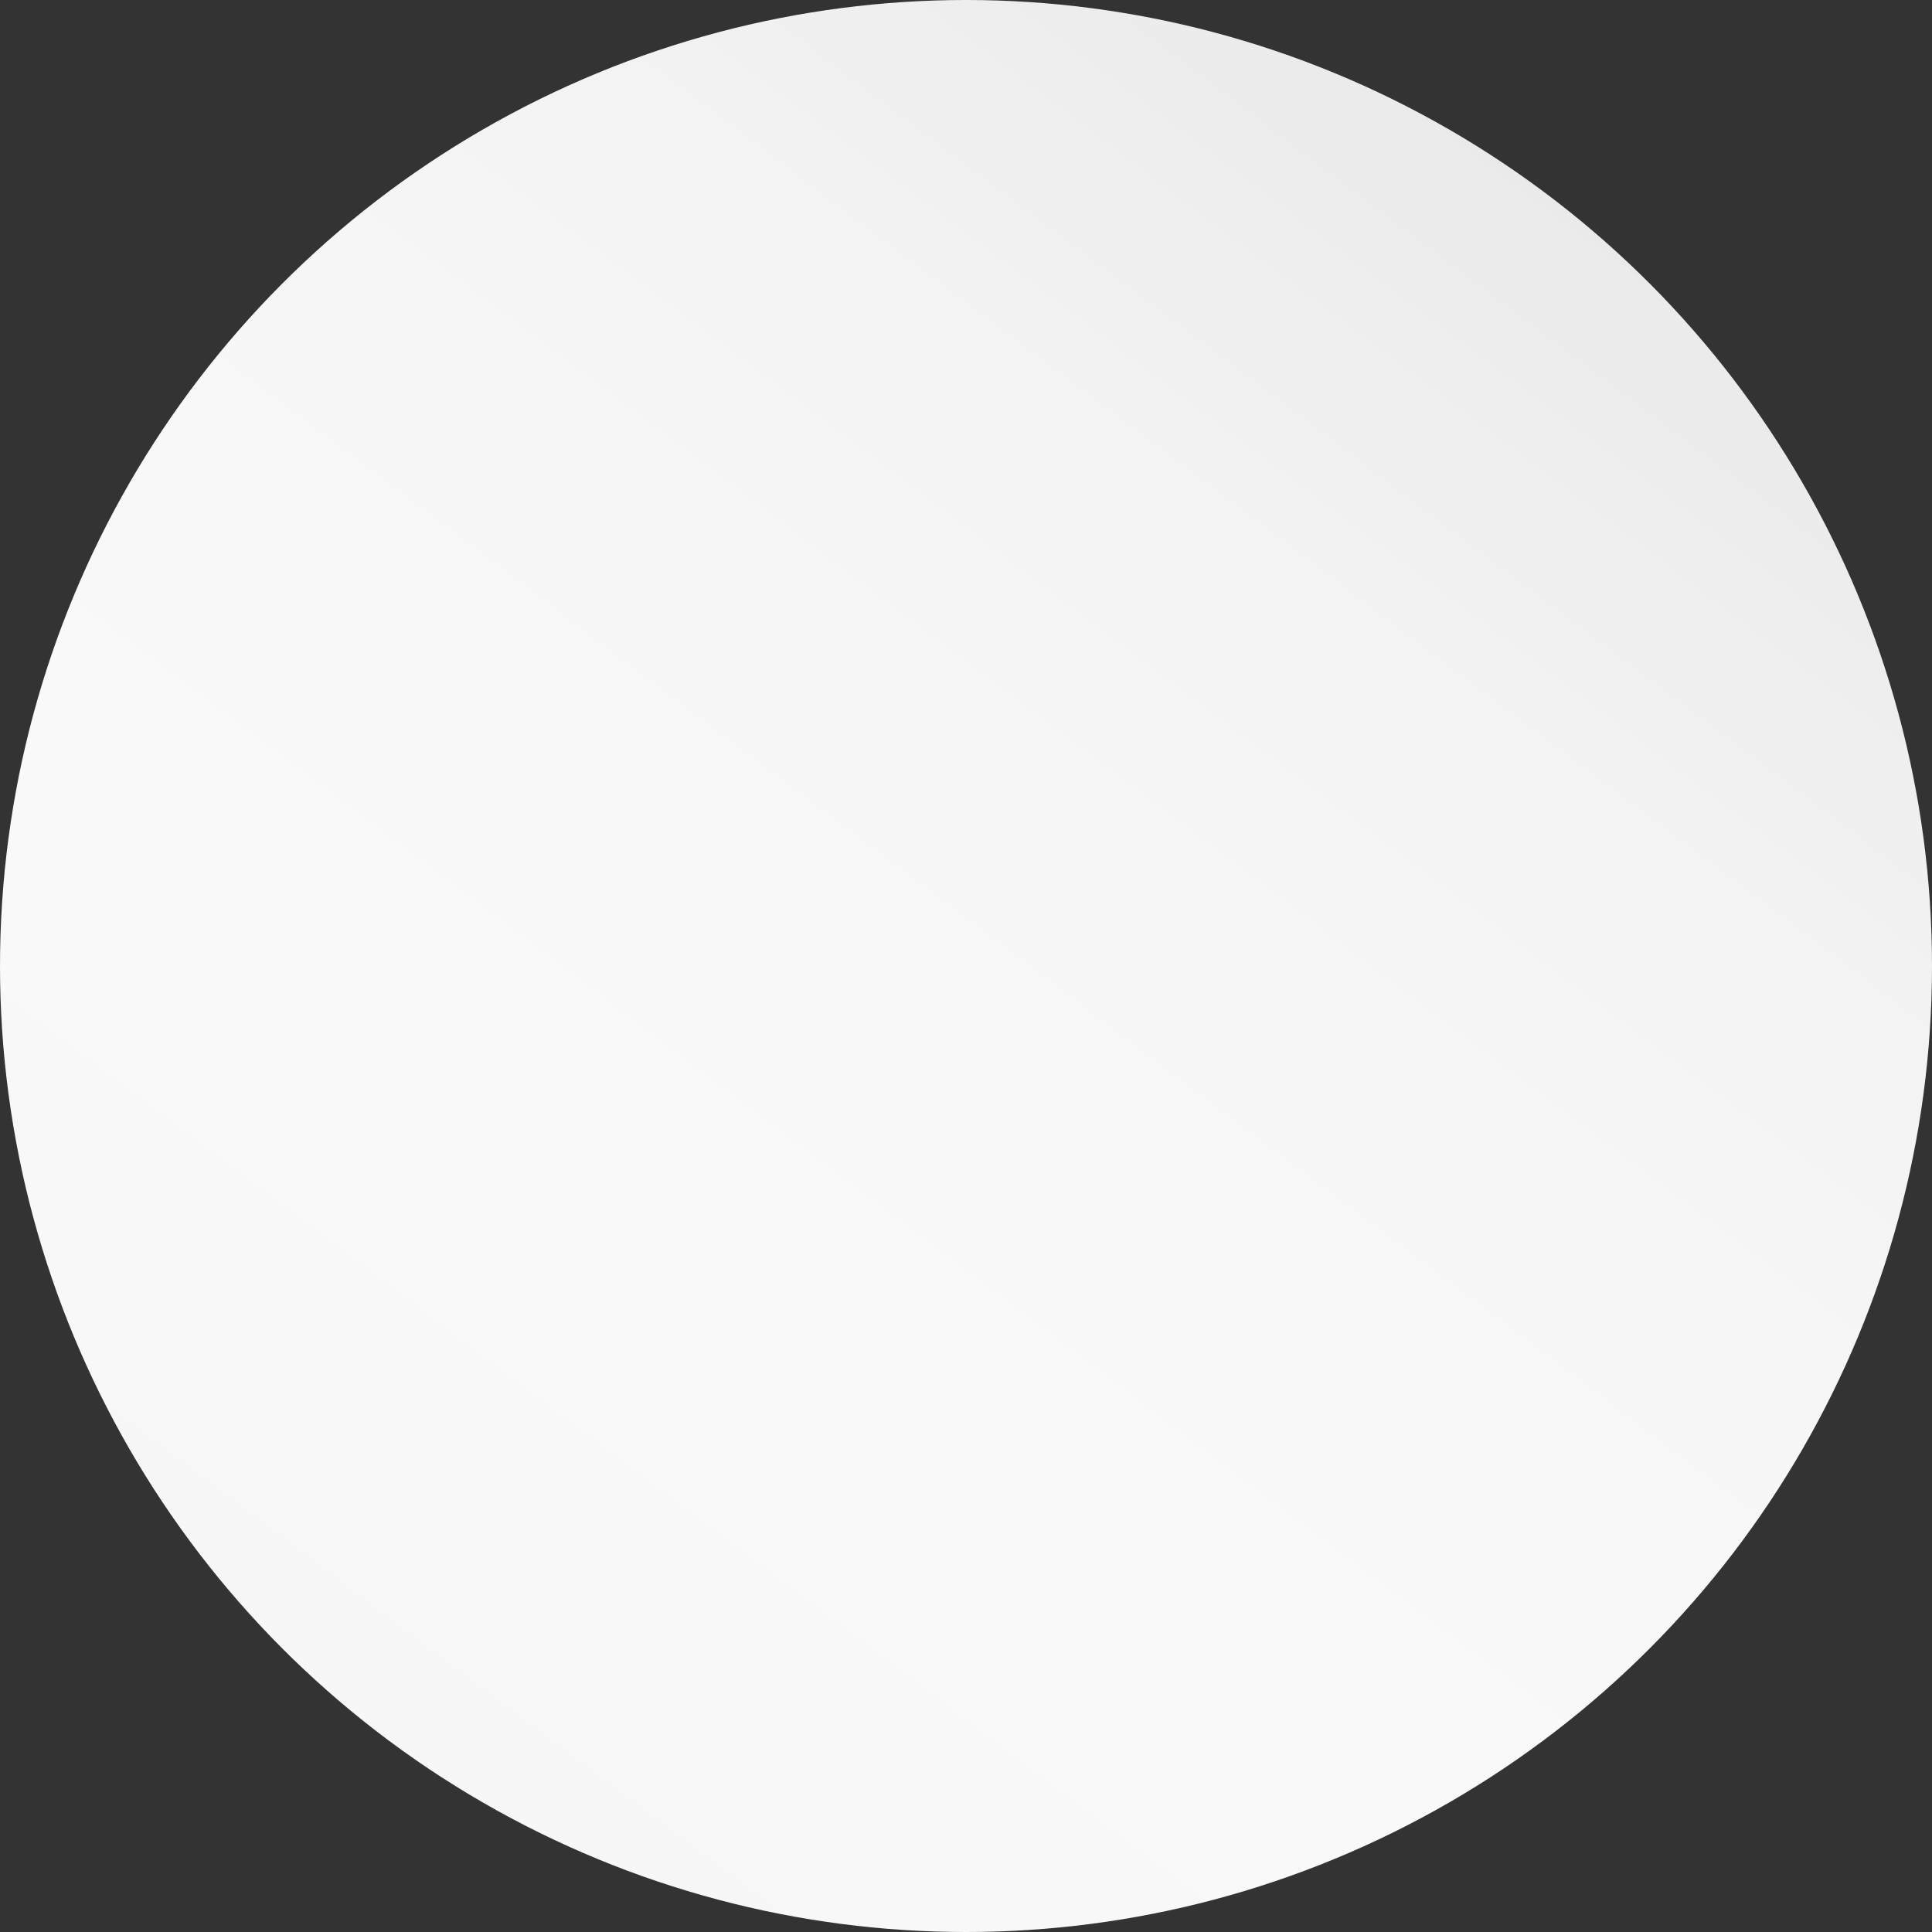 <svg xmlns="http://www.w3.org/2000/svg" width="60" height="60" viewBox="0 0 60 60" fill="none"><rect x="0" y="0" width="60" height="60" fill="#333333" stroke="none"/><circle cx="30" cy="30" r="30" fill="url(#paint0_linear_401_12)"></circle><defs><linearGradient id="paint0_linear_401_12" x1="11.539" y1="54.808" x2="48.462" y2="5.769" gradientUnits="userSpaceOnUse"><stop stop-color="#F7F7F7"></stop><stop offset="0.266" stop-color="#F9F9F9"></stop><stop offset="0.495" stop-color="#F8F8F8"></stop><stop offset="0.76" stop-color="#F3F3F3"></stop><stop offset="1" stop-color="#EAEAEA"></stop></linearGradient></defs></svg>